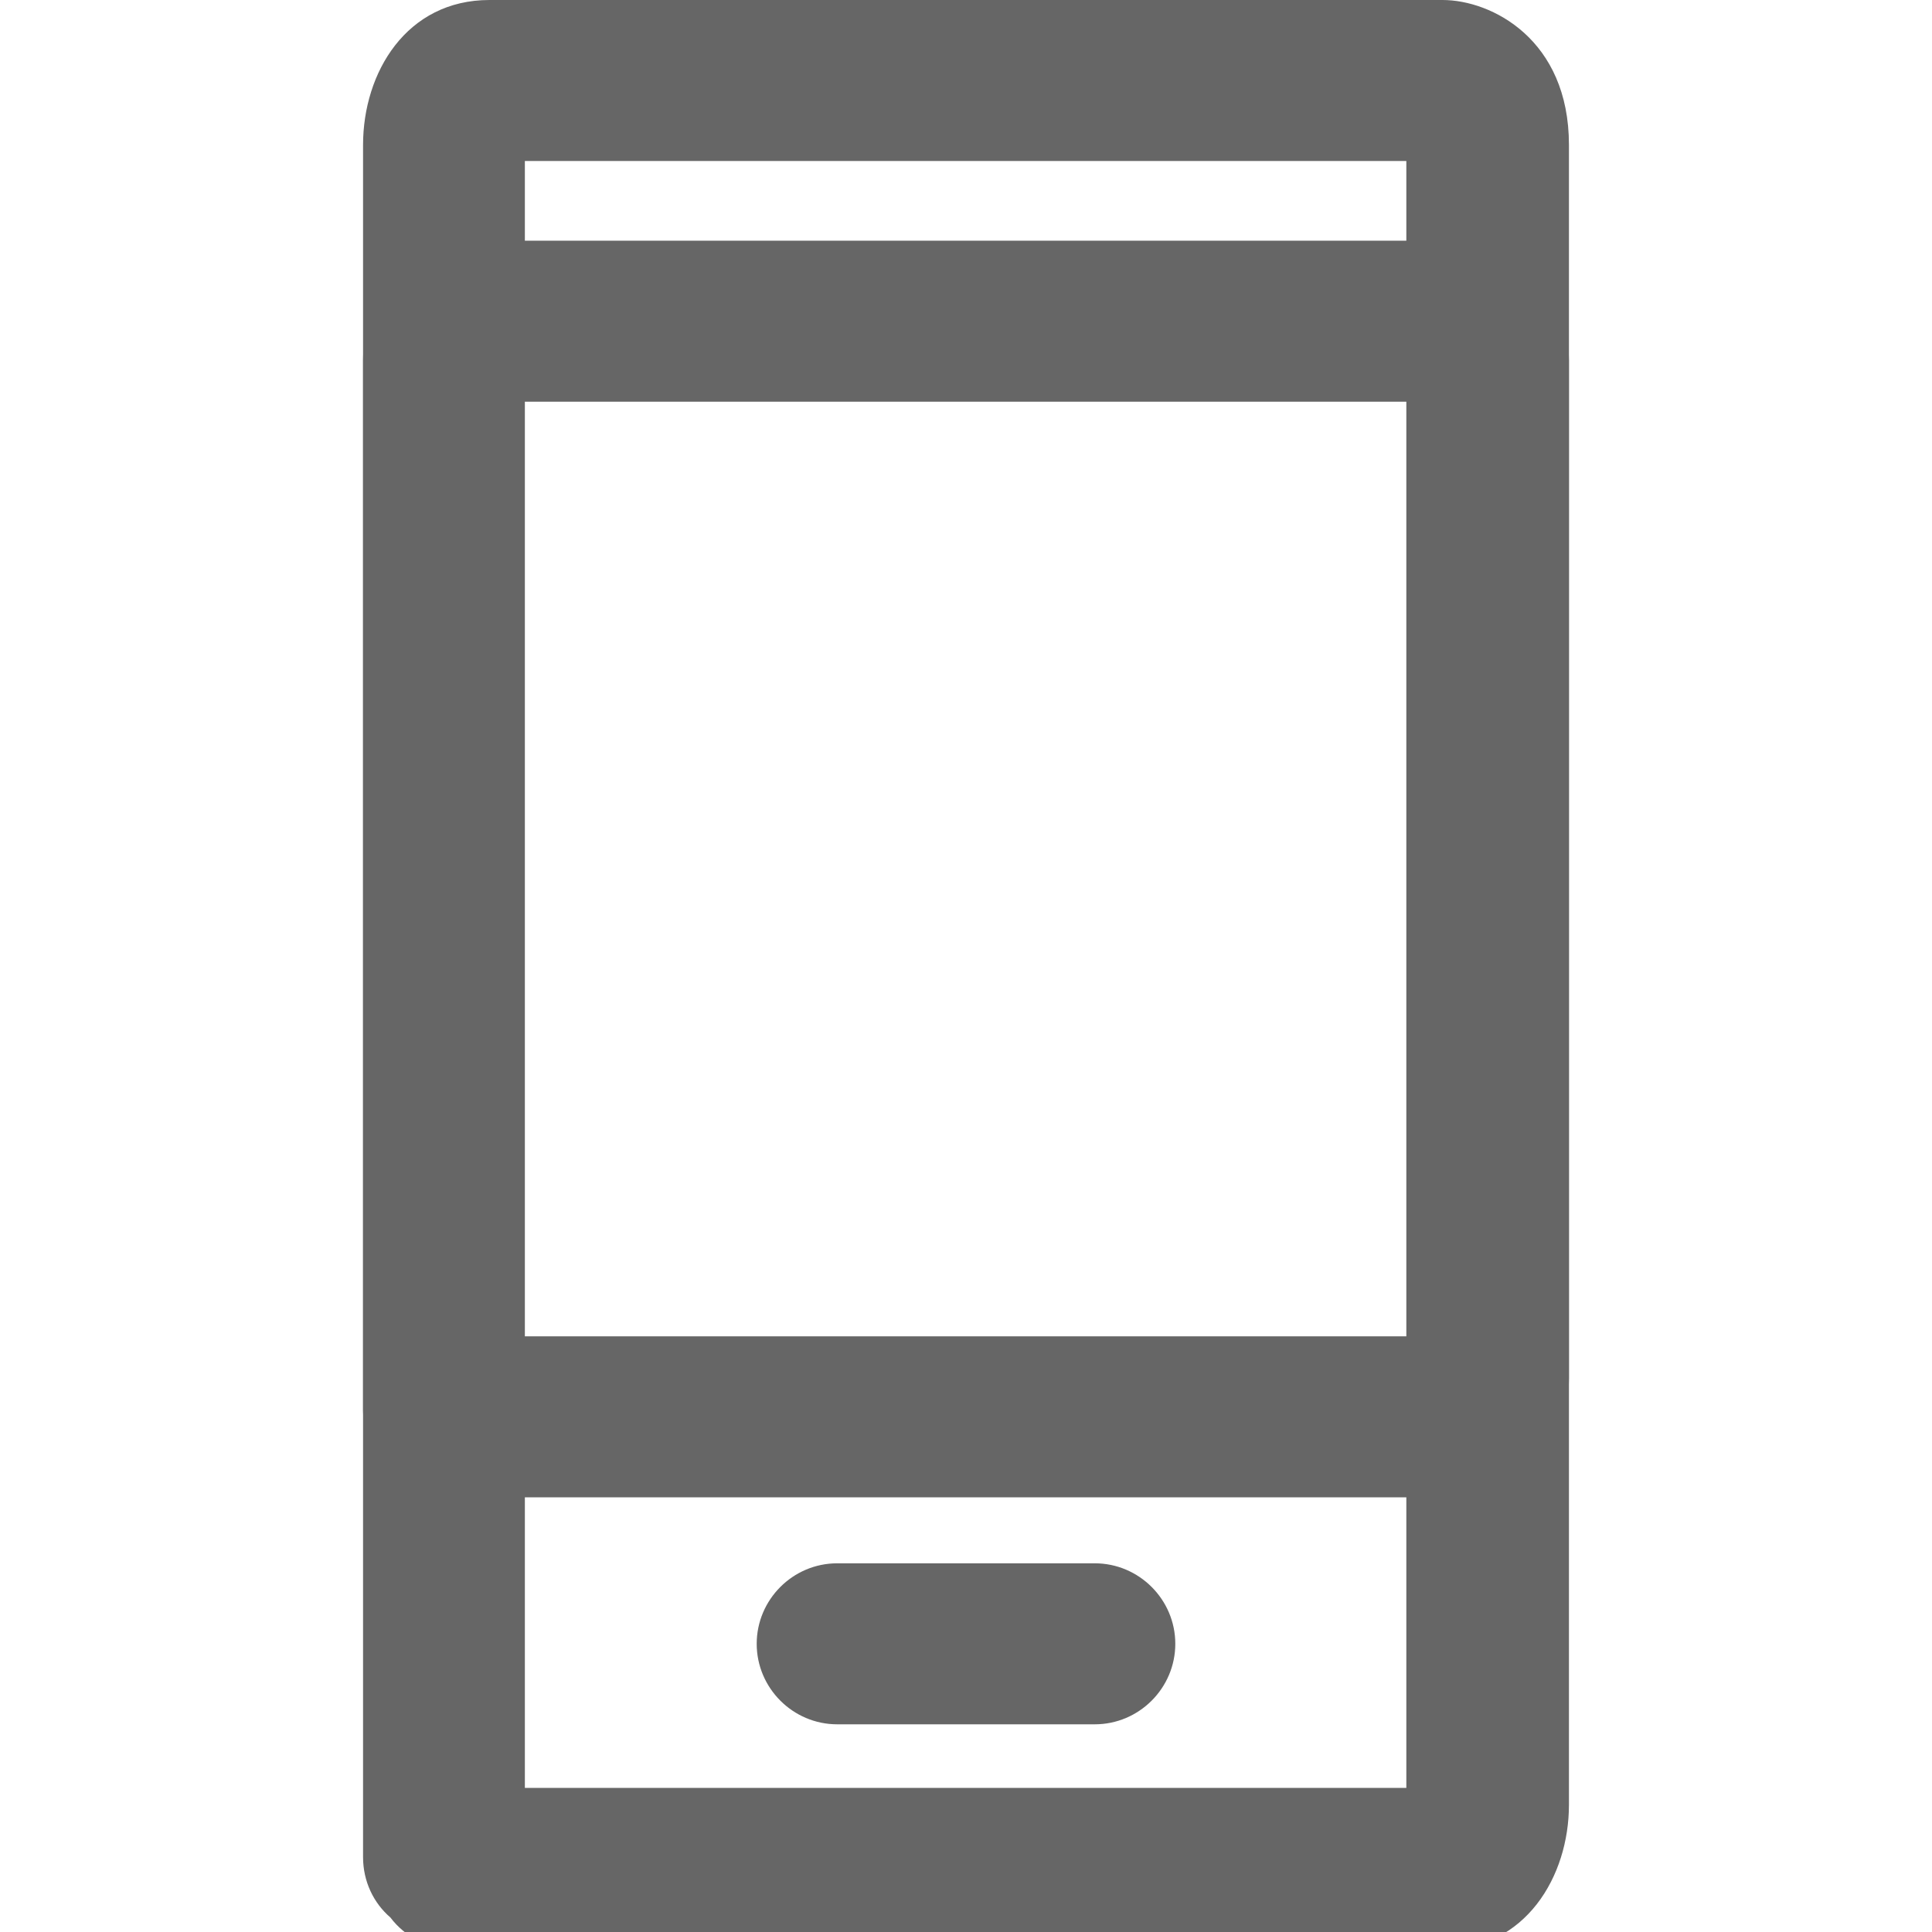 <svg width="12" height="12" viewBox="0 0 12 12" fill="none" xmlns="http://www.w3.org/2000/svg">
<g clip-path="url(#clip0_1004_3669)">
<path d="M8.96 12.105H2.82C2.66 12.105 2.515 12.03 2.425 11.91C2.32 11.82 2.255 11.685 2.255 11.535V0.9C2.255 0.45 2.525 0 3.04 0H8.96C9.265 0 9.745 0.245 9.745 0.9V11.21C9.745 11.655 9.475 12.11 8.96 12.11V12.105ZM3.255 11.105H8.735V1H3.26V11.105H3.255Z" fill="#666666"/>
<path d="M8.96 9.3H2.82C2.705 9.3 2.6 9.26 2.52 9.2C2.36 9.115 2.255 8.95 2.255 8.76V2.24C2.255 1.88 2.53 1.495 3.04 1.495H8.96C9.34 1.495 9.745 1.755 9.745 2.24V8.56C9.745 8.92 9.47 9.305 8.96 9.305V9.3ZM3.255 8.3H8.745V2.495H3.255V8.3Z" fill="#666666"/>
<path d="M6.8 10.71H5.2C4.925 10.71 4.7 10.485 4.7 10.21C4.7 9.935 4.925 9.71 5.2 9.71H6.8C7.075 9.71 7.3 9.935 7.3 10.21C7.3 10.485 7.075 10.71 6.8 10.71Z" fill="#666666"/>
</g>
<defs>
<clipPath id="clip0_1004_3669">
<rect width="12" height="12" fill="white"/>
</clipPath>
</defs>
</svg>
